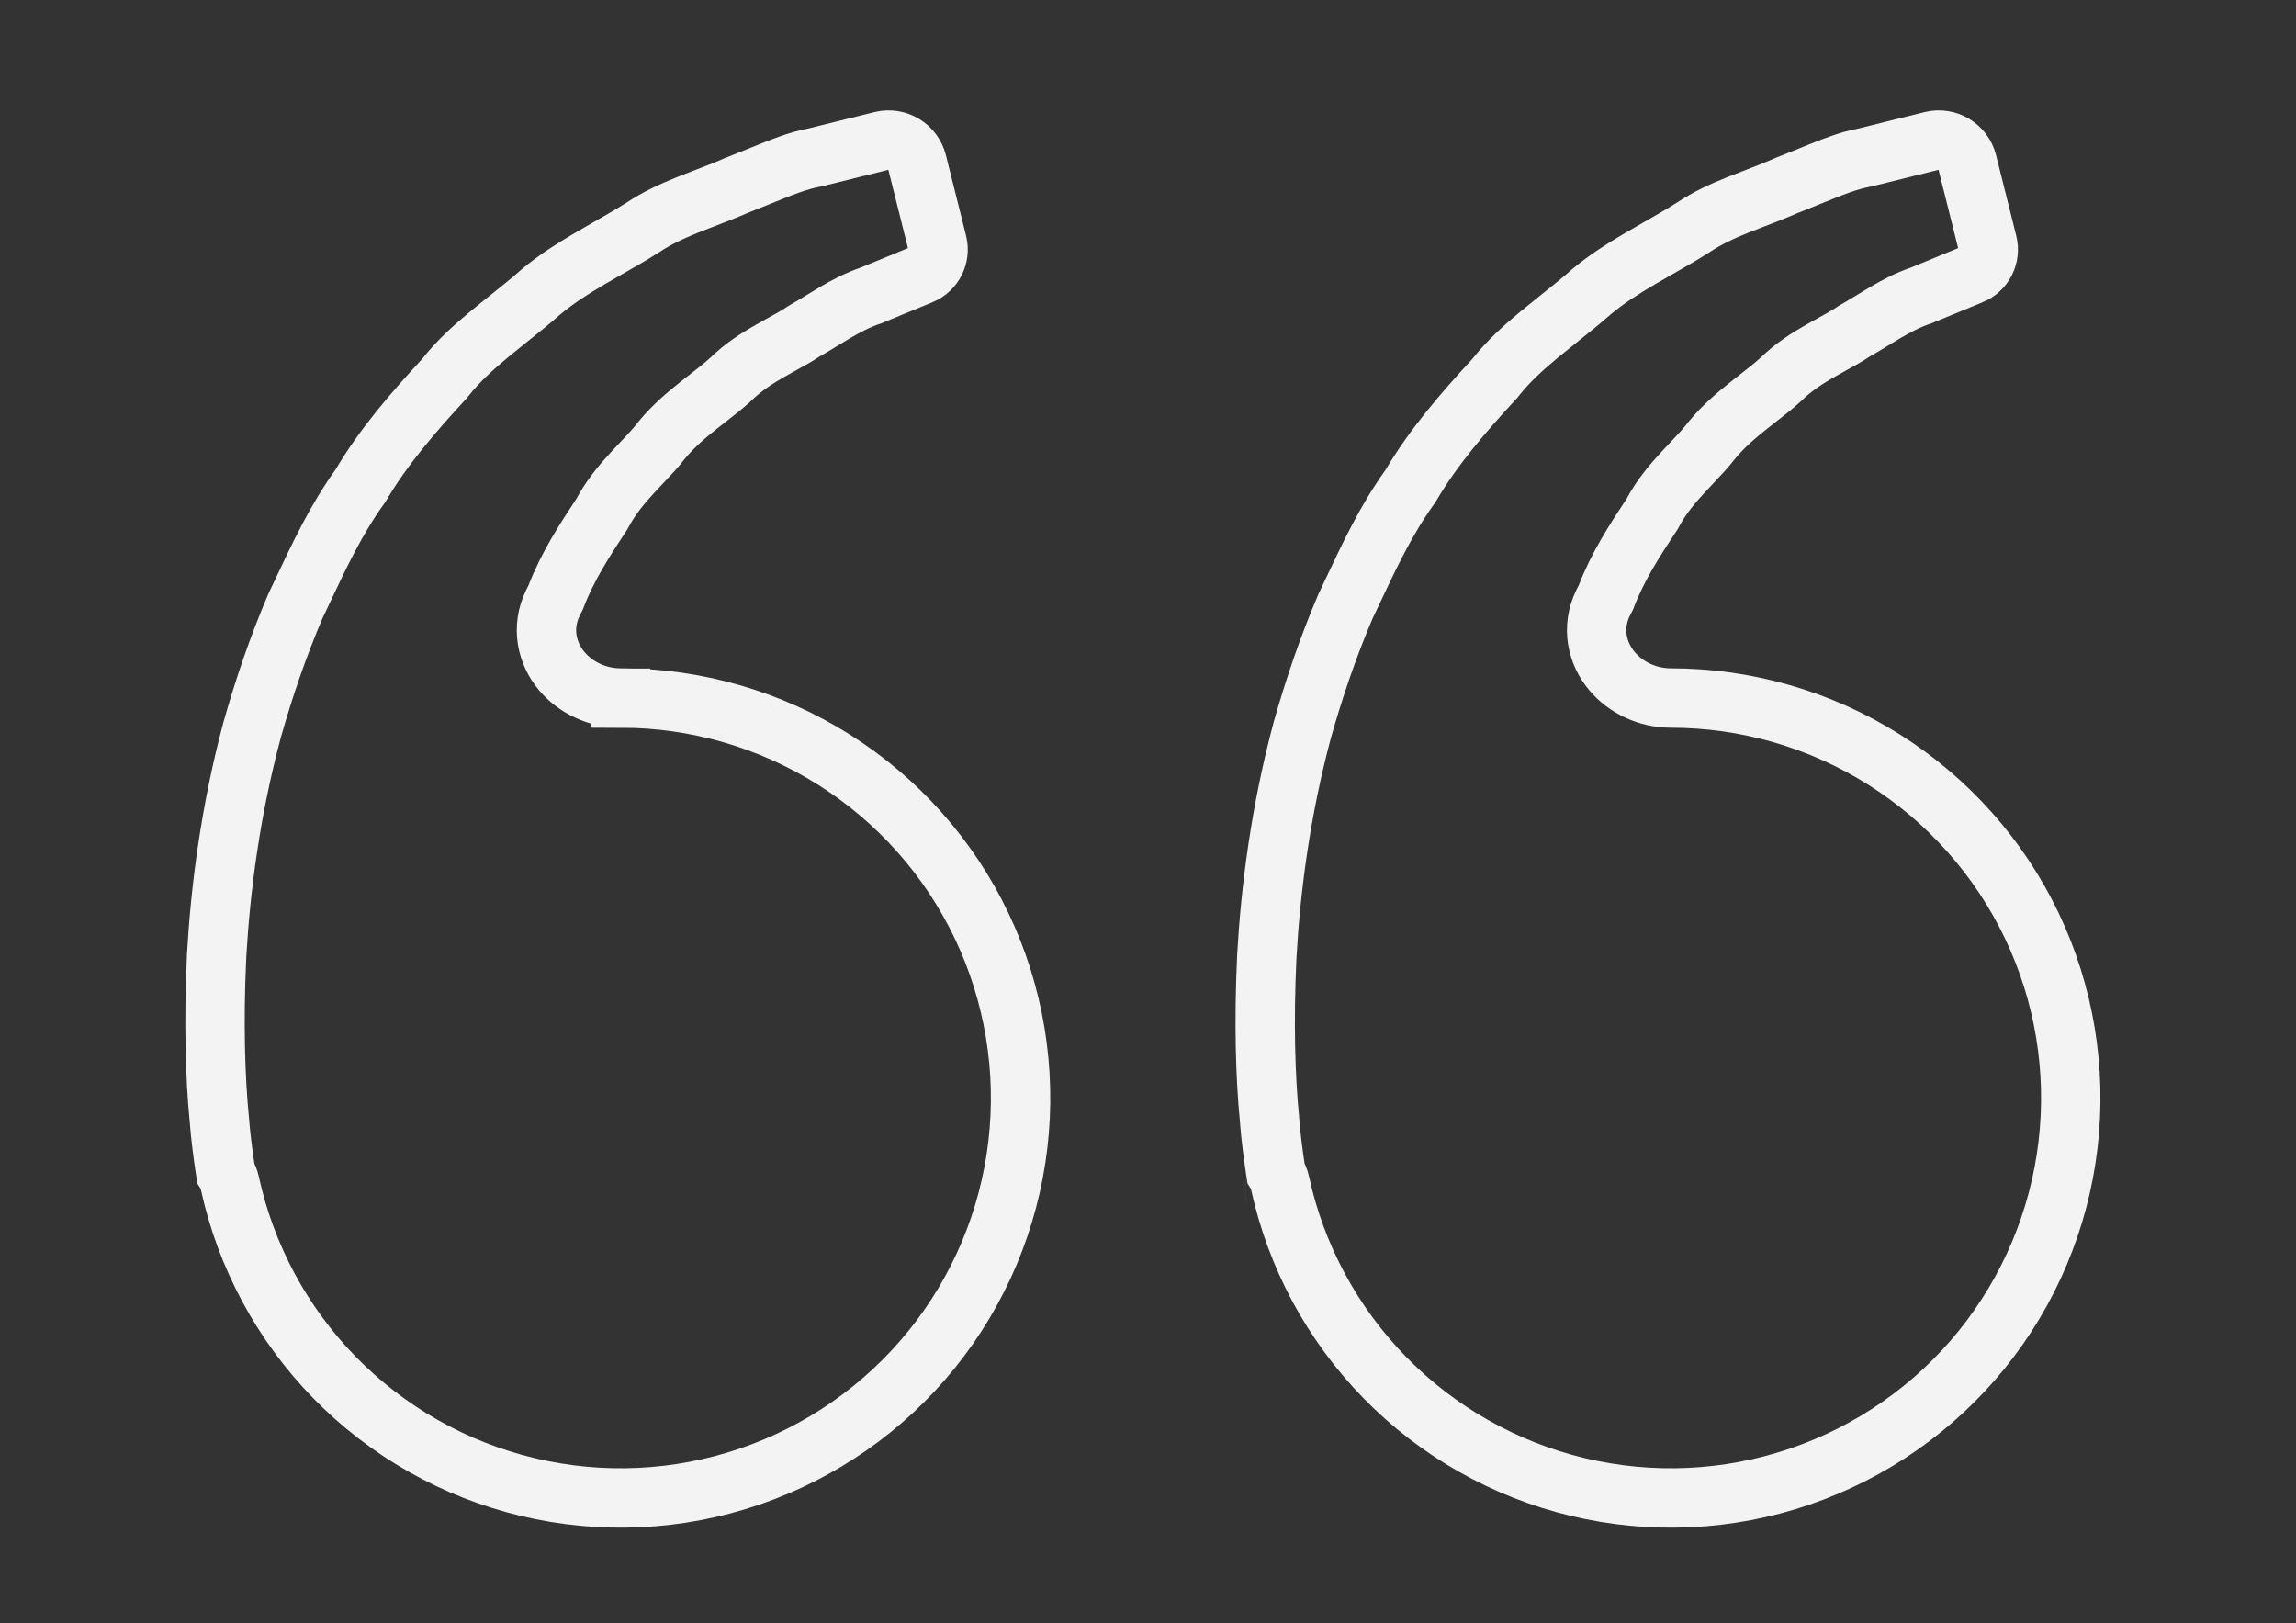 <svg width="58" height="41" viewBox="0 0 58 41" fill="none" xmlns="http://www.w3.org/2000/svg">
<rect x="0" y="0" width="58" height="41" fill="#333333" stroke="none"/>
<path d="M15.987 11.927C15.724 12.212 15.43 12.555 15.205 12.982C15.197 12.995 15.189 13.008 15.18 13.021C14.783 13.624 14.336 14.303 14.037 15.089C14.013 15.134 13.99 15.18 13.968 15.226C13.659 15.86 13.818 16.504 14.186 16.946C14.539 17.369 15.092 17.631 15.677 17.631V16.888L15.678 17.631C17.585 17.631 19.454 18.171 21.067 19.188C22.681 20.206 23.973 21.659 24.795 23.38C25.617 25.102 25.935 27.021 25.712 28.915C25.489 30.81 24.734 32.602 23.534 34.086C22.335 35.569 20.74 36.682 18.935 37.297C17.129 37.912 15.186 38.003 13.331 37.56C11.475 37.117 9.783 36.157 8.45 34.793C7.124 33.435 6.208 31.731 5.805 29.877C5.785 29.785 5.75 29.701 5.703 29.626L5.685 29.506C5.685 29.506 5.685 29.506 5.685 29.505C5.637 29.177 5.573 28.723 5.539 28.26L5.538 28.251L5.537 28.242C5.44 27.241 5.392 25.839 5.472 24.141C5.569 22.453 5.818 20.488 6.372 18.424C6.665 17.392 7.022 16.337 7.462 15.31C7.514 15.201 7.565 15.092 7.616 14.985C8.07 14.02 8.491 13.127 9.08 12.306L9.1 12.279L9.117 12.251C9.684 11.29 10.425 10.432 11.215 9.575L11.234 9.554L11.252 9.531C11.568 9.131 11.949 8.782 12.374 8.431C12.514 8.315 12.668 8.192 12.825 8.066C13.113 7.836 13.416 7.594 13.685 7.356C14.058 7.046 14.464 6.787 14.897 6.533C15.035 6.451 15.182 6.368 15.332 6.282C15.632 6.111 15.944 5.932 16.228 5.752L16.236 5.747L16.243 5.743C16.593 5.509 16.968 5.336 17.368 5.175C17.497 5.123 17.64 5.068 17.788 5.011C18.056 4.909 18.342 4.799 18.595 4.687C18.813 4.602 19.014 4.521 19.2 4.445C19.735 4.227 20.156 4.056 20.57 3.98L20.594 3.975L20.617 3.969C20.989 3.875 21.317 3.795 21.621 3.72C21.85 3.663 22.065 3.611 22.274 3.558C22.67 3.464 23.068 3.706 23.167 4.101L23.677 6.138C23.759 6.467 23.588 6.808 23.274 6.939C23.274 6.939 23.274 6.939 23.274 6.939L22.001 7.463C21.675 7.572 21.378 7.73 21.114 7.884C20.991 7.956 20.867 8.032 20.749 8.104C20.736 8.112 20.723 8.12 20.71 8.128C20.578 8.209 20.451 8.286 20.321 8.36L20.299 8.373L20.278 8.387C20.12 8.493 19.962 8.579 19.774 8.682C19.677 8.736 19.571 8.794 19.452 8.862C19.138 9.042 18.779 9.267 18.454 9.585C18.284 9.742 18.102 9.883 17.892 10.047C17.817 10.105 17.74 10.166 17.657 10.231C17.357 10.469 17.02 10.751 16.726 11.105L16.717 11.116L16.709 11.126C16.563 11.316 16.407 11.481 16.222 11.676C16.149 11.754 16.071 11.836 15.987 11.927ZM50.206 6.138C50.288 6.467 50.117 6.808 49.804 6.939C49.804 6.939 49.803 6.939 49.803 6.939L48.53 7.463C48.205 7.572 47.908 7.73 47.644 7.884C47.521 7.956 47.397 8.032 47.279 8.104L47.24 8.128C47.108 8.209 46.98 8.286 46.85 8.36L46.828 8.373L46.807 8.387C46.649 8.493 46.492 8.579 46.304 8.682C46.206 8.736 46.1 8.794 45.982 8.862C45.668 9.042 45.308 9.267 44.984 9.585C44.813 9.742 44.632 9.883 44.421 10.047C44.347 10.105 44.269 10.166 44.187 10.231C43.887 10.469 43.55 10.751 43.255 11.105L43.247 11.116L43.238 11.126C43.092 11.316 42.936 11.481 42.752 11.676C42.678 11.754 42.6 11.836 42.517 11.927C42.253 12.212 41.959 12.555 41.735 12.982C41.726 12.995 41.718 13.008 41.71 13.021C41.312 13.624 40.865 14.303 40.567 15.089C40.543 15.134 40.52 15.18 40.497 15.226C40.188 15.86 40.348 16.504 40.716 16.946C41.069 17.369 41.621 17.631 42.207 17.631C44.114 17.631 45.983 18.171 47.597 19.188C49.21 20.206 50.503 21.659 51.325 23.38C52.147 25.102 52.464 27.021 52.241 28.915C52.018 30.81 51.263 32.602 50.064 34.086C48.864 35.569 47.27 36.682 45.464 37.297C43.658 37.912 41.715 38.003 39.86 37.56C38.005 37.117 36.313 36.157 34.98 34.793C33.654 33.435 32.737 31.731 32.335 29.877C32.315 29.785 32.279 29.701 32.232 29.626L32.214 29.506C32.214 29.506 32.214 29.505 32.214 29.505C32.166 29.176 32.102 28.722 32.068 28.26L32.068 28.251L32.067 28.242C31.969 27.241 31.921 25.839 32.002 24.141C32.098 22.453 32.347 20.488 32.902 18.424C33.195 17.392 33.551 16.337 33.991 15.31C34.043 15.201 34.094 15.092 34.145 14.985C34.6 14.02 35.02 13.127 35.61 12.306L35.629 12.279L35.646 12.251C36.214 11.29 36.954 10.432 37.744 9.575L37.764 9.554L37.781 9.532C38.096 9.133 38.478 8.784 38.903 8.433C39.043 8.318 39.195 8.196 39.352 8.071C39.641 7.84 39.945 7.597 40.214 7.359C40.587 7.049 40.994 6.789 41.426 6.535C41.564 6.454 41.711 6.37 41.861 6.284C42.161 6.113 42.474 5.934 42.758 5.754L42.766 5.749L42.774 5.744C43.123 5.51 43.497 5.337 43.898 5.176C44.024 5.125 44.162 5.072 44.305 5.018C44.577 4.913 44.868 4.802 45.125 4.687C45.344 4.602 45.543 4.52 45.729 4.445C46.265 4.227 46.685 4.056 47.099 3.98L47.123 3.975L47.147 3.969C47.518 3.875 47.846 3.795 48.15 3.72C48.379 3.664 48.594 3.611 48.803 3.558C49.199 3.464 49.597 3.706 49.696 4.101L50.206 6.138ZM31.473 29.615L31.472 29.615L31.473 29.615Z" stroke="#F3F3F3" stroke-width="1.5"/>
</svg>
